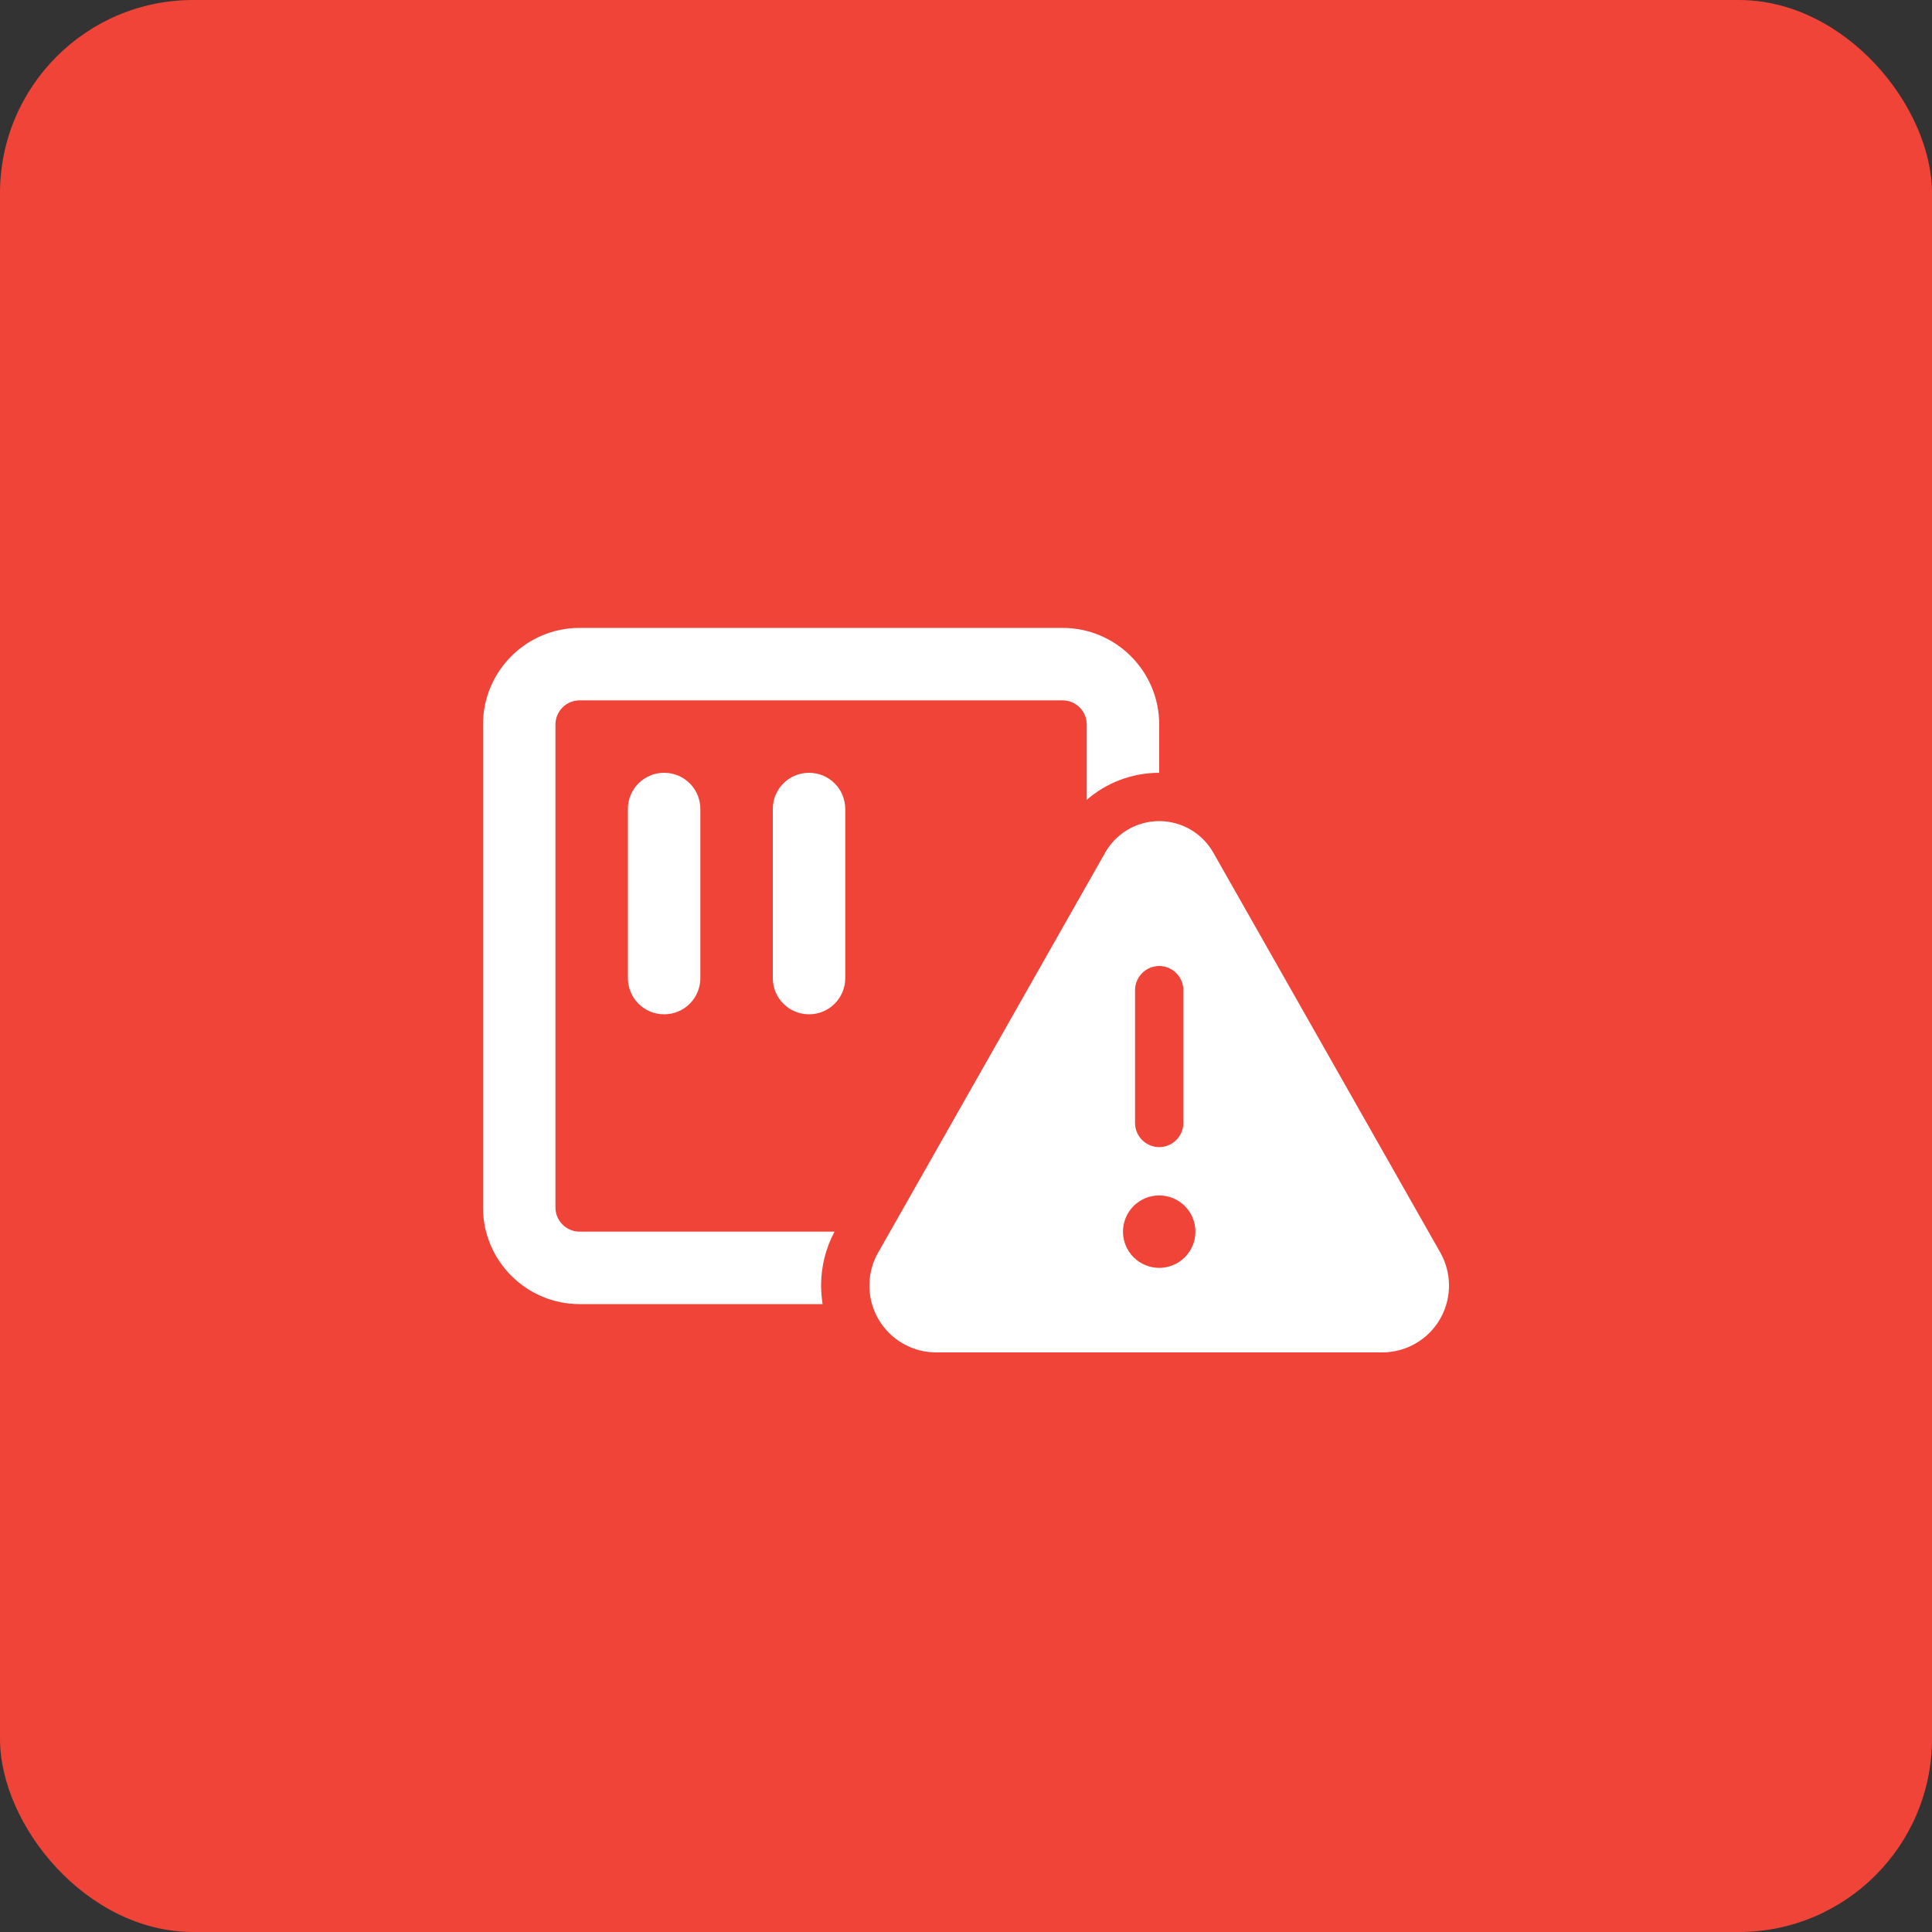<svg width="80" height="80" viewBox="0 0 80 80" fill="none" xmlns="http://www.w3.org/2000/svg">
<rect x="0" y="0" width="80" height="80" fill="#333333" stroke="none"/>
<rect width="80" height="80" rx="8" fill="#F04438"/>
<path d="M24 29H44C44.55 29 45 29.45 45 30V33.119C45.819 32.406 46.881 32 48 32V30C48 27.794 46.206 26 44 26H24C21.794 26 20 27.794 20 30V50C20 52.206 21.794 54 24 54H34.062C34.025 53.75 34 53.494 34 53.231C34 52.45 34.188 51.688 34.556 51H24C23.45 51 23 50.55 23 50V30C23 29.45 23.45 29 24 29ZM29 33.5C29 32.669 28.331 32 27.5 32C26.669 32 26 32.669 26 33.5V40.5C26 41.331 26.669 42 27.5 42C28.331 42 29 41.331 29 40.5V33.5ZM35 33.5C35 32.669 34.331 32 33.5 32C32.669 32 32 32.669 32 33.5V40.5C32 41.331 32.669 42 33.5 42C34.331 42 35 41.331 35 40.5V33.5ZM36.362 51.862C36.125 52.281 36 52.75 36 53.231C36 54.763 37.237 56 38.769 56H57.231C58.763 56 60 54.763 60 53.231C60 52.75 59.875 52.281 59.638 51.862L50.237 35.3C49.781 34.5 48.925 34 48 34C47.075 34 46.219 34.5 45.763 35.306L36.362 51.869V51.862ZM49 41V46.5C49 47.05 48.55 47.5 48 47.5C47.45 47.5 47 47.05 47 46.5V41C47 40.45 47.45 40 48 40C48.55 40 49 40.45 49 41ZM48 49.5C48.398 49.5 48.779 49.658 49.061 49.939C49.342 50.221 49.5 50.602 49.5 51C49.5 51.398 49.342 51.779 49.061 52.061C48.779 52.342 48.398 52.5 48 52.5C47.602 52.5 47.221 52.342 46.939 52.061C46.658 51.779 46.5 51.398 46.5 51C46.5 50.602 46.658 50.221 46.939 49.939C47.221 49.658 47.602 49.5 48 49.5Z" fill="white"/>
</svg>
